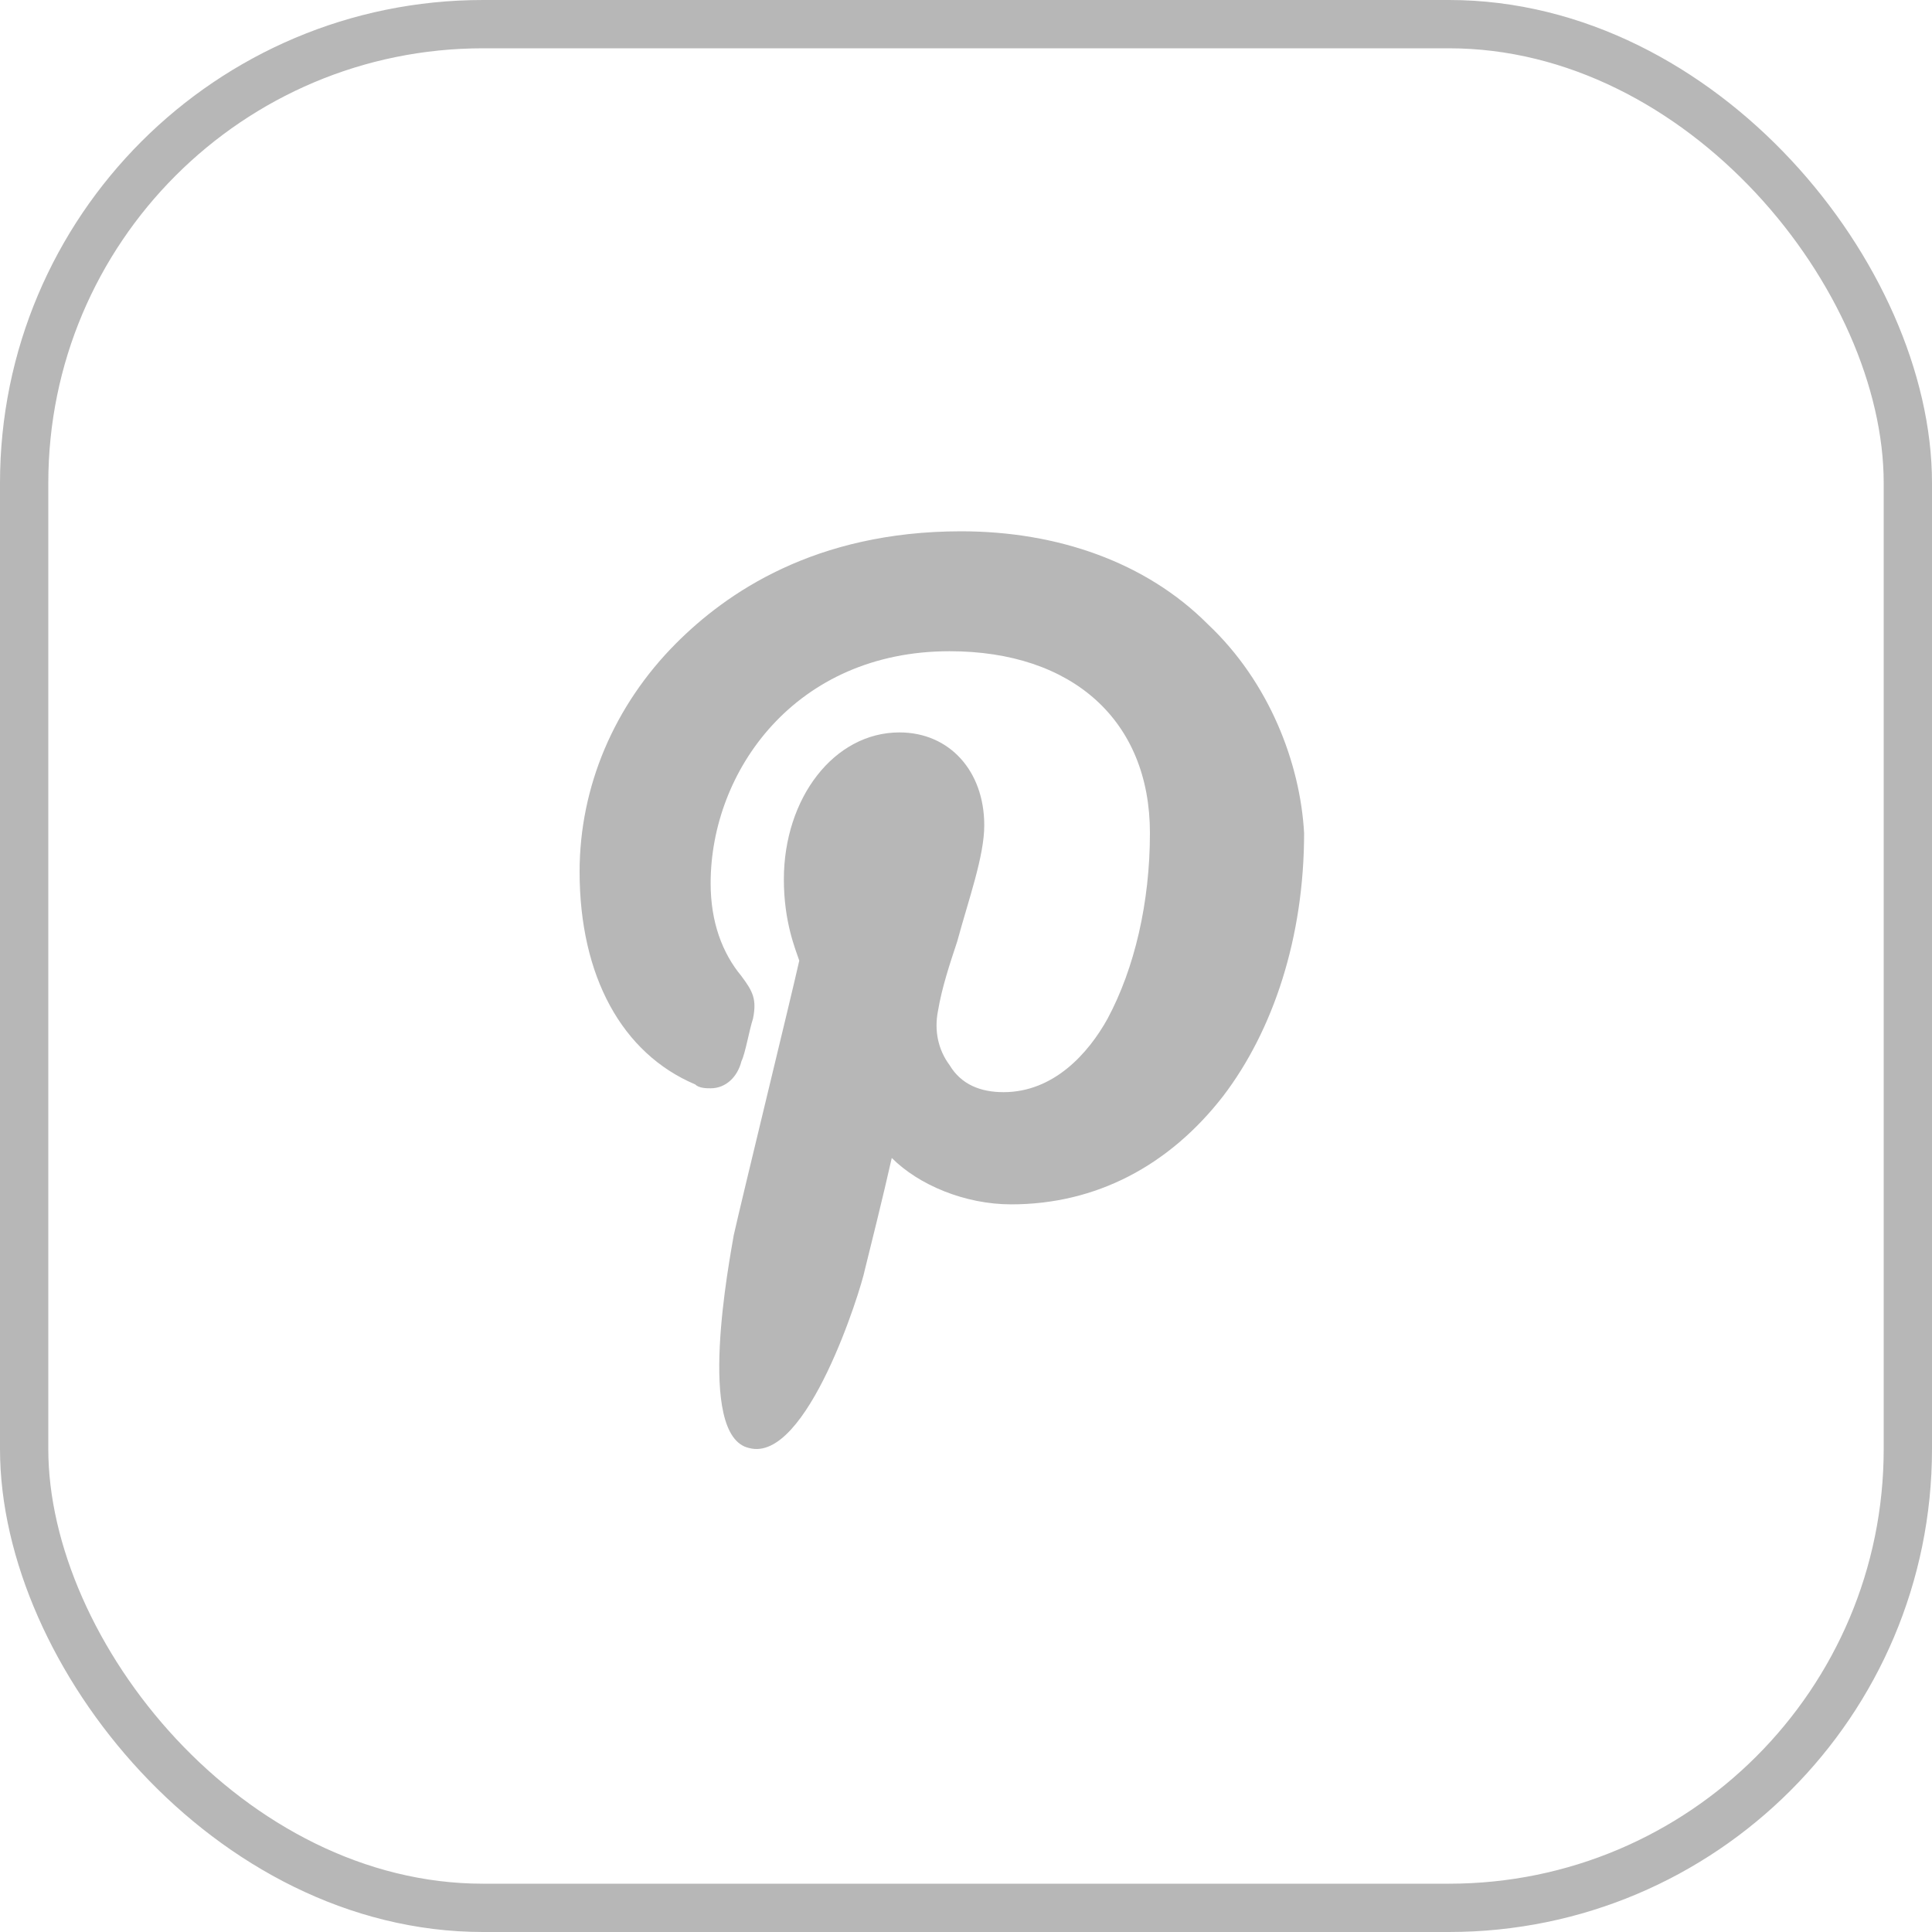 <svg width="40" height="40" viewBox="0 0 40 40" fill="none" xmlns="http://www.w3.org/2000/svg">
<rect x="0.5" y="0.5" width="39" height="39" rx="9.5" stroke="#B7B7B7"/>
<path d="M25.005 12.922C23.729 11.641 21.894 11 19.899 11C16.867 11 15.032 12.281 13.995 13.322C12.718 14.604 12 16.285 12 18.047C12 20.21 12.878 21.811 14.394 22.452C14.473 22.532 14.633 22.532 14.713 22.532C15.032 22.532 15.271 22.292 15.351 21.971C15.431 21.811 15.511 21.331 15.59 21.091C15.67 20.69 15.59 20.53 15.351 20.21C14.952 19.729 14.713 19.088 14.713 18.288C14.713 15.965 16.468 13.483 19.66 13.483C22.213 13.483 23.808 14.924 23.808 17.247C23.808 18.688 23.489 20.049 22.931 21.091C22.532 21.811 21.814 22.612 20.777 22.612C20.298 22.612 19.899 22.452 19.66 22.052C19.42 21.731 19.34 21.331 19.42 20.93C19.5 20.45 19.66 19.969 19.819 19.489C20.058 18.608 20.378 17.727 20.378 17.086C20.378 15.965 19.66 15.164 18.622 15.164C17.266 15.164 16.229 16.526 16.229 18.207C16.229 19.088 16.468 19.649 16.548 19.889C16.388 20.61 15.351 24.855 15.191 25.575C15.112 26.056 14.394 29.74 15.511 29.98C16.707 30.3 17.825 26.696 17.904 26.296C17.984 25.976 18.303 24.694 18.463 23.974C19.021 24.534 19.979 24.935 20.936 24.935C22.692 24.935 24.207 24.134 25.325 22.692C26.362 21.331 27 19.409 27 17.247C26.92 15.805 26.282 14.123 25.005 12.922Z" fill="#B7B7B7"/>
</svg>
